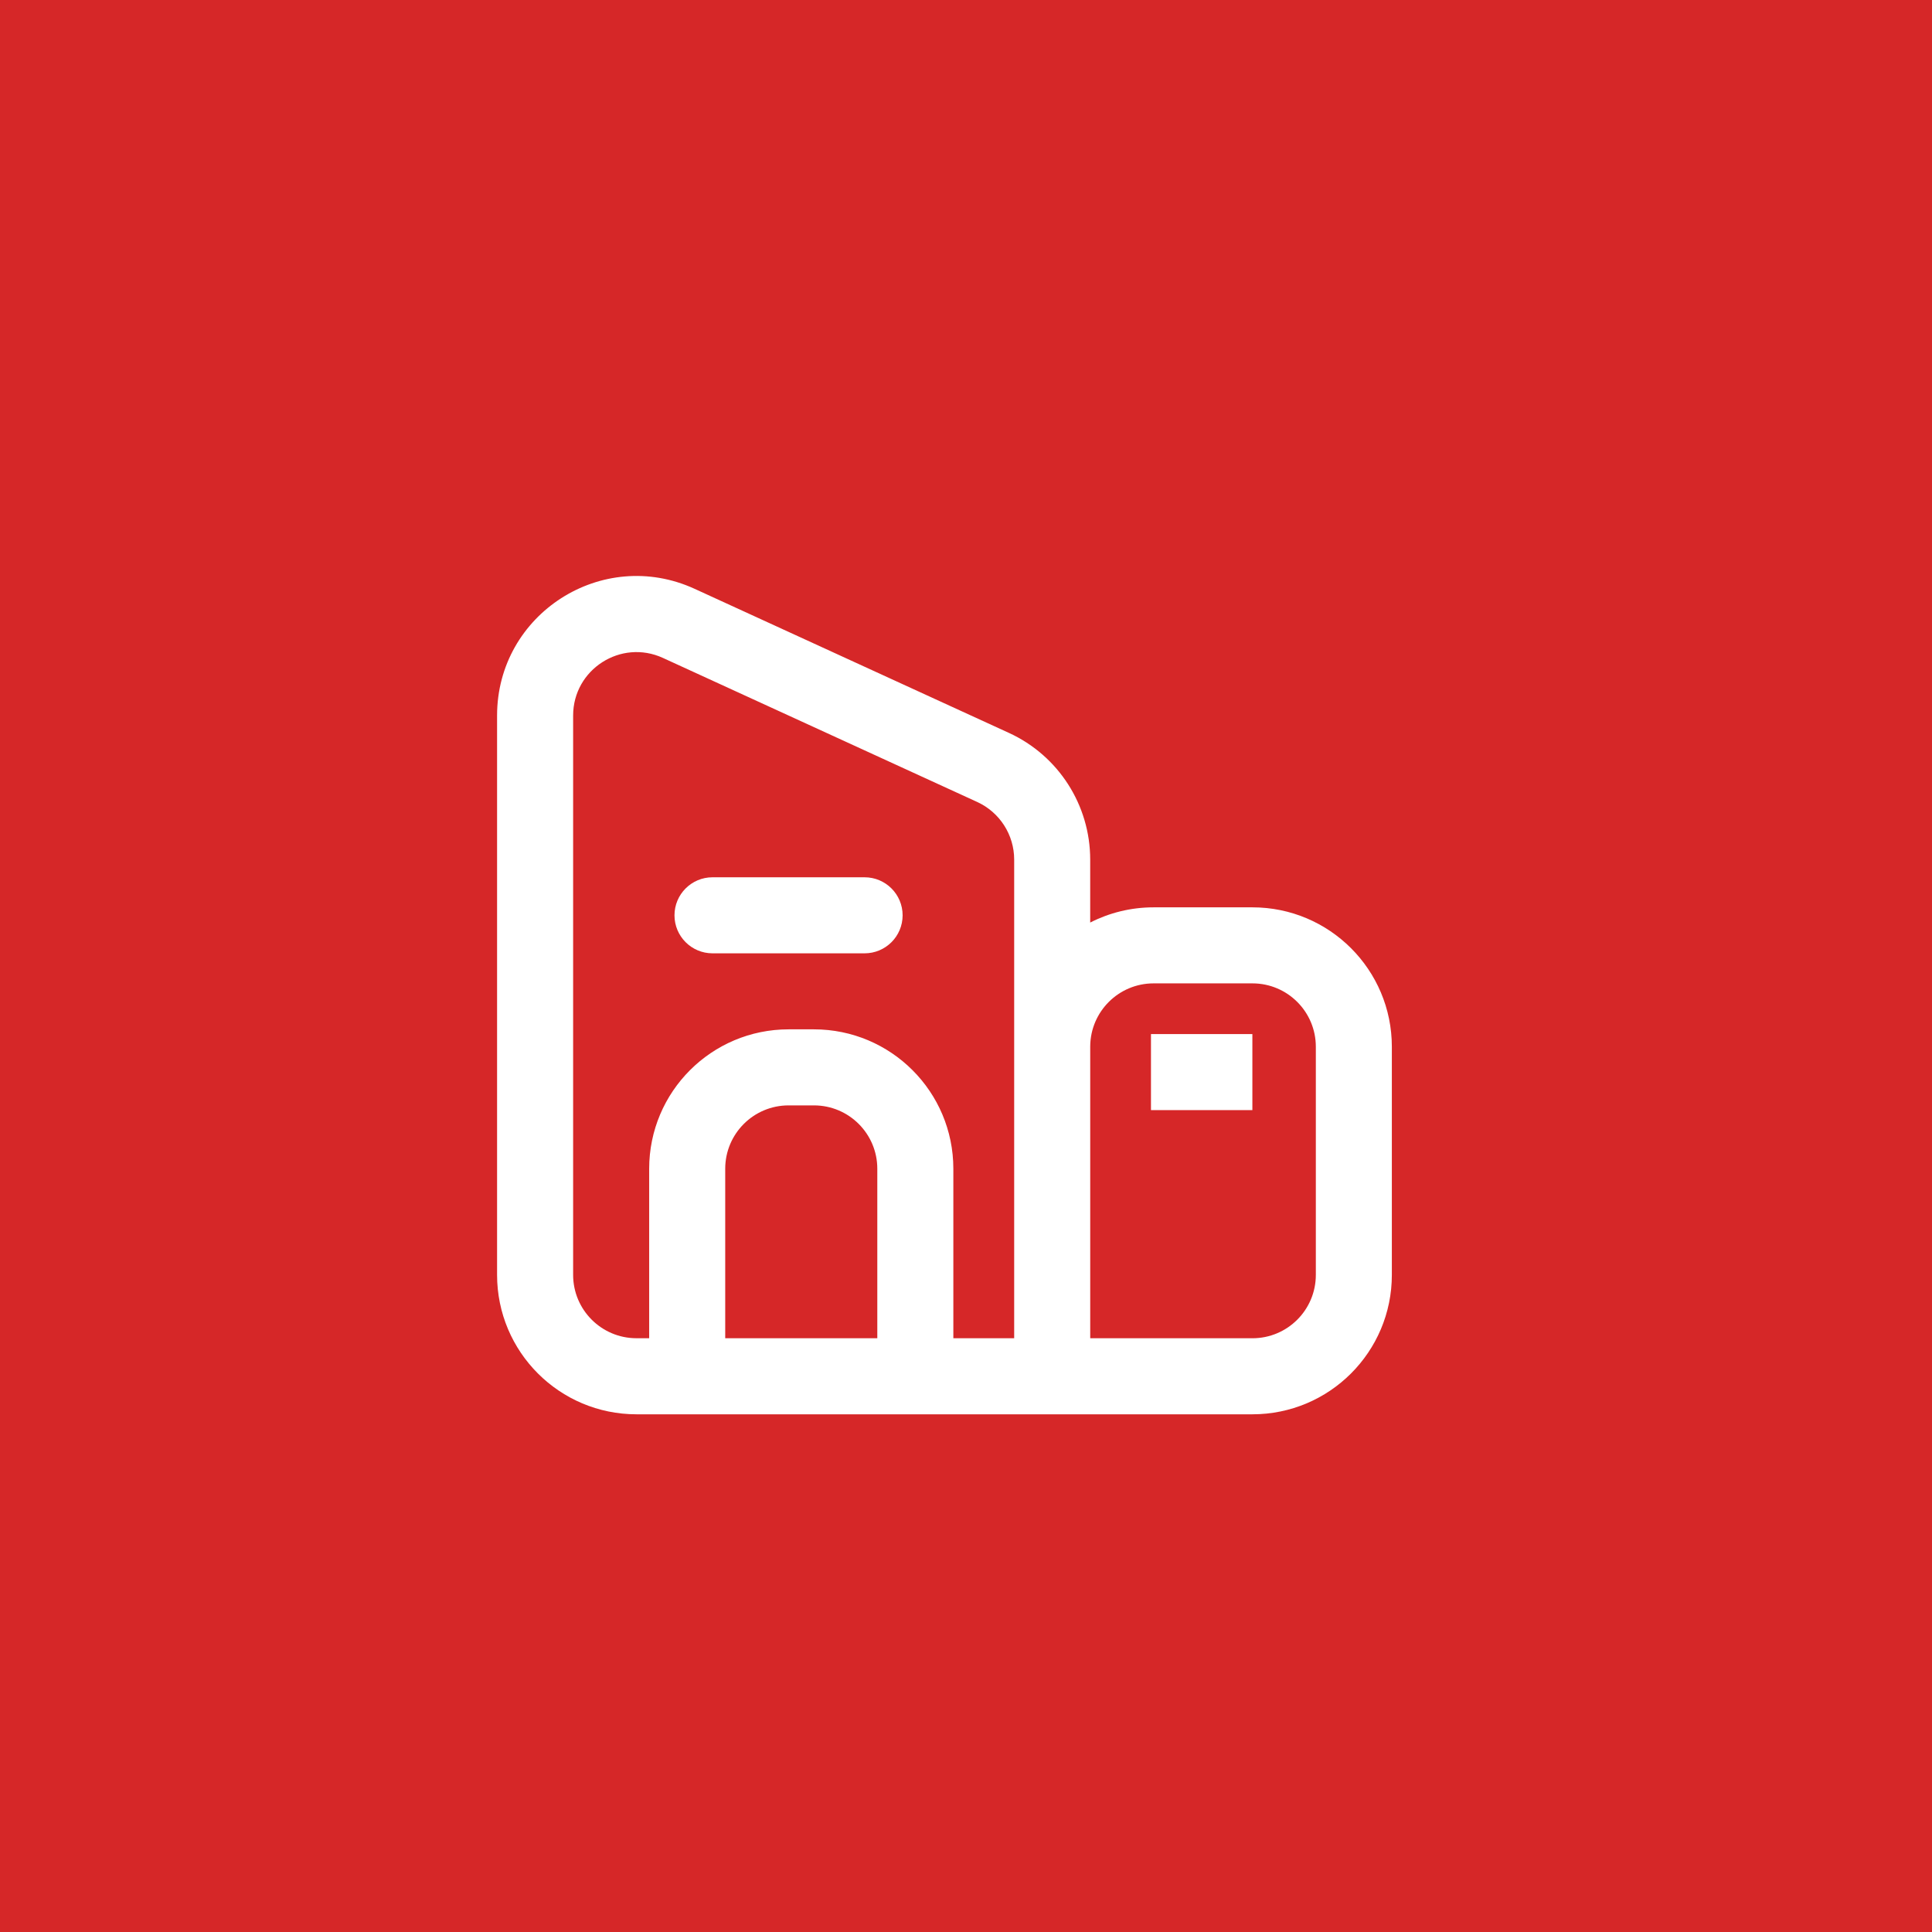 <svg xmlns="http://www.w3.org/2000/svg" viewBox="0 0 512 512"><rect x="-51.2" y="-51.2" width="614.4" height="614.4" fill="#d62728"></rect><path d="m305.02 274.04h26.871v20.152h-26.871z" fill="#fff"></path><path d="m188.82 232.49c-5.562 0-10.074 4.512-10.074 10.078 0 5.562 4.512 10.074 10.074 10.074h40.305c5.566 0 10.078-4.512 10.078-10.074 0-5.566-4.512-10.078-10.078-10.078z" fill="#fff"></path><path d="m184.07 156.04c-24.473-11.215-52.34 6.668-52.34 33.586v148.23c0 20.406 16.543 36.949 36.945 36.949h163.23c20.406 0 36.949-16.543 36.949-36.945v-60.457c0-20.406-16.543-36.949-36.949-36.949h-26.195c-6.047 0-11.758 1.457-16.797 4.031v-16.68c0-14.449-8.418-27.57-21.551-33.586zm104.85 198.61v-77.402c0.082-9.203 7.57-16.645 16.797-16.645h26.195c9.277 0 16.797 7.519 16.797 16.797v60.457c0 9.273-7.519 16.793-16.797 16.793zm-20.152-77.473v-49.375c0-6.566-3.824-12.531-9.797-15.27l-83.293-38.176c-11.125-5.098-23.793 3.031-23.793 15.266v148.23c0 9.277 7.519 16.793 16.793 16.793h3.359v-44.914c0-20.406 16.543-36.945 36.945-36.945h6.719c20.406 0 36.945 16.539 36.945 36.945v44.914h16.121zm-36.273 77.469v-44.914c0-9.273-7.519-16.793-16.793-16.793h-6.719c-9.273 0-16.793 7.519-16.793 16.793v44.914z" fill="#fff" fill-rule="evenodd"></path></svg>